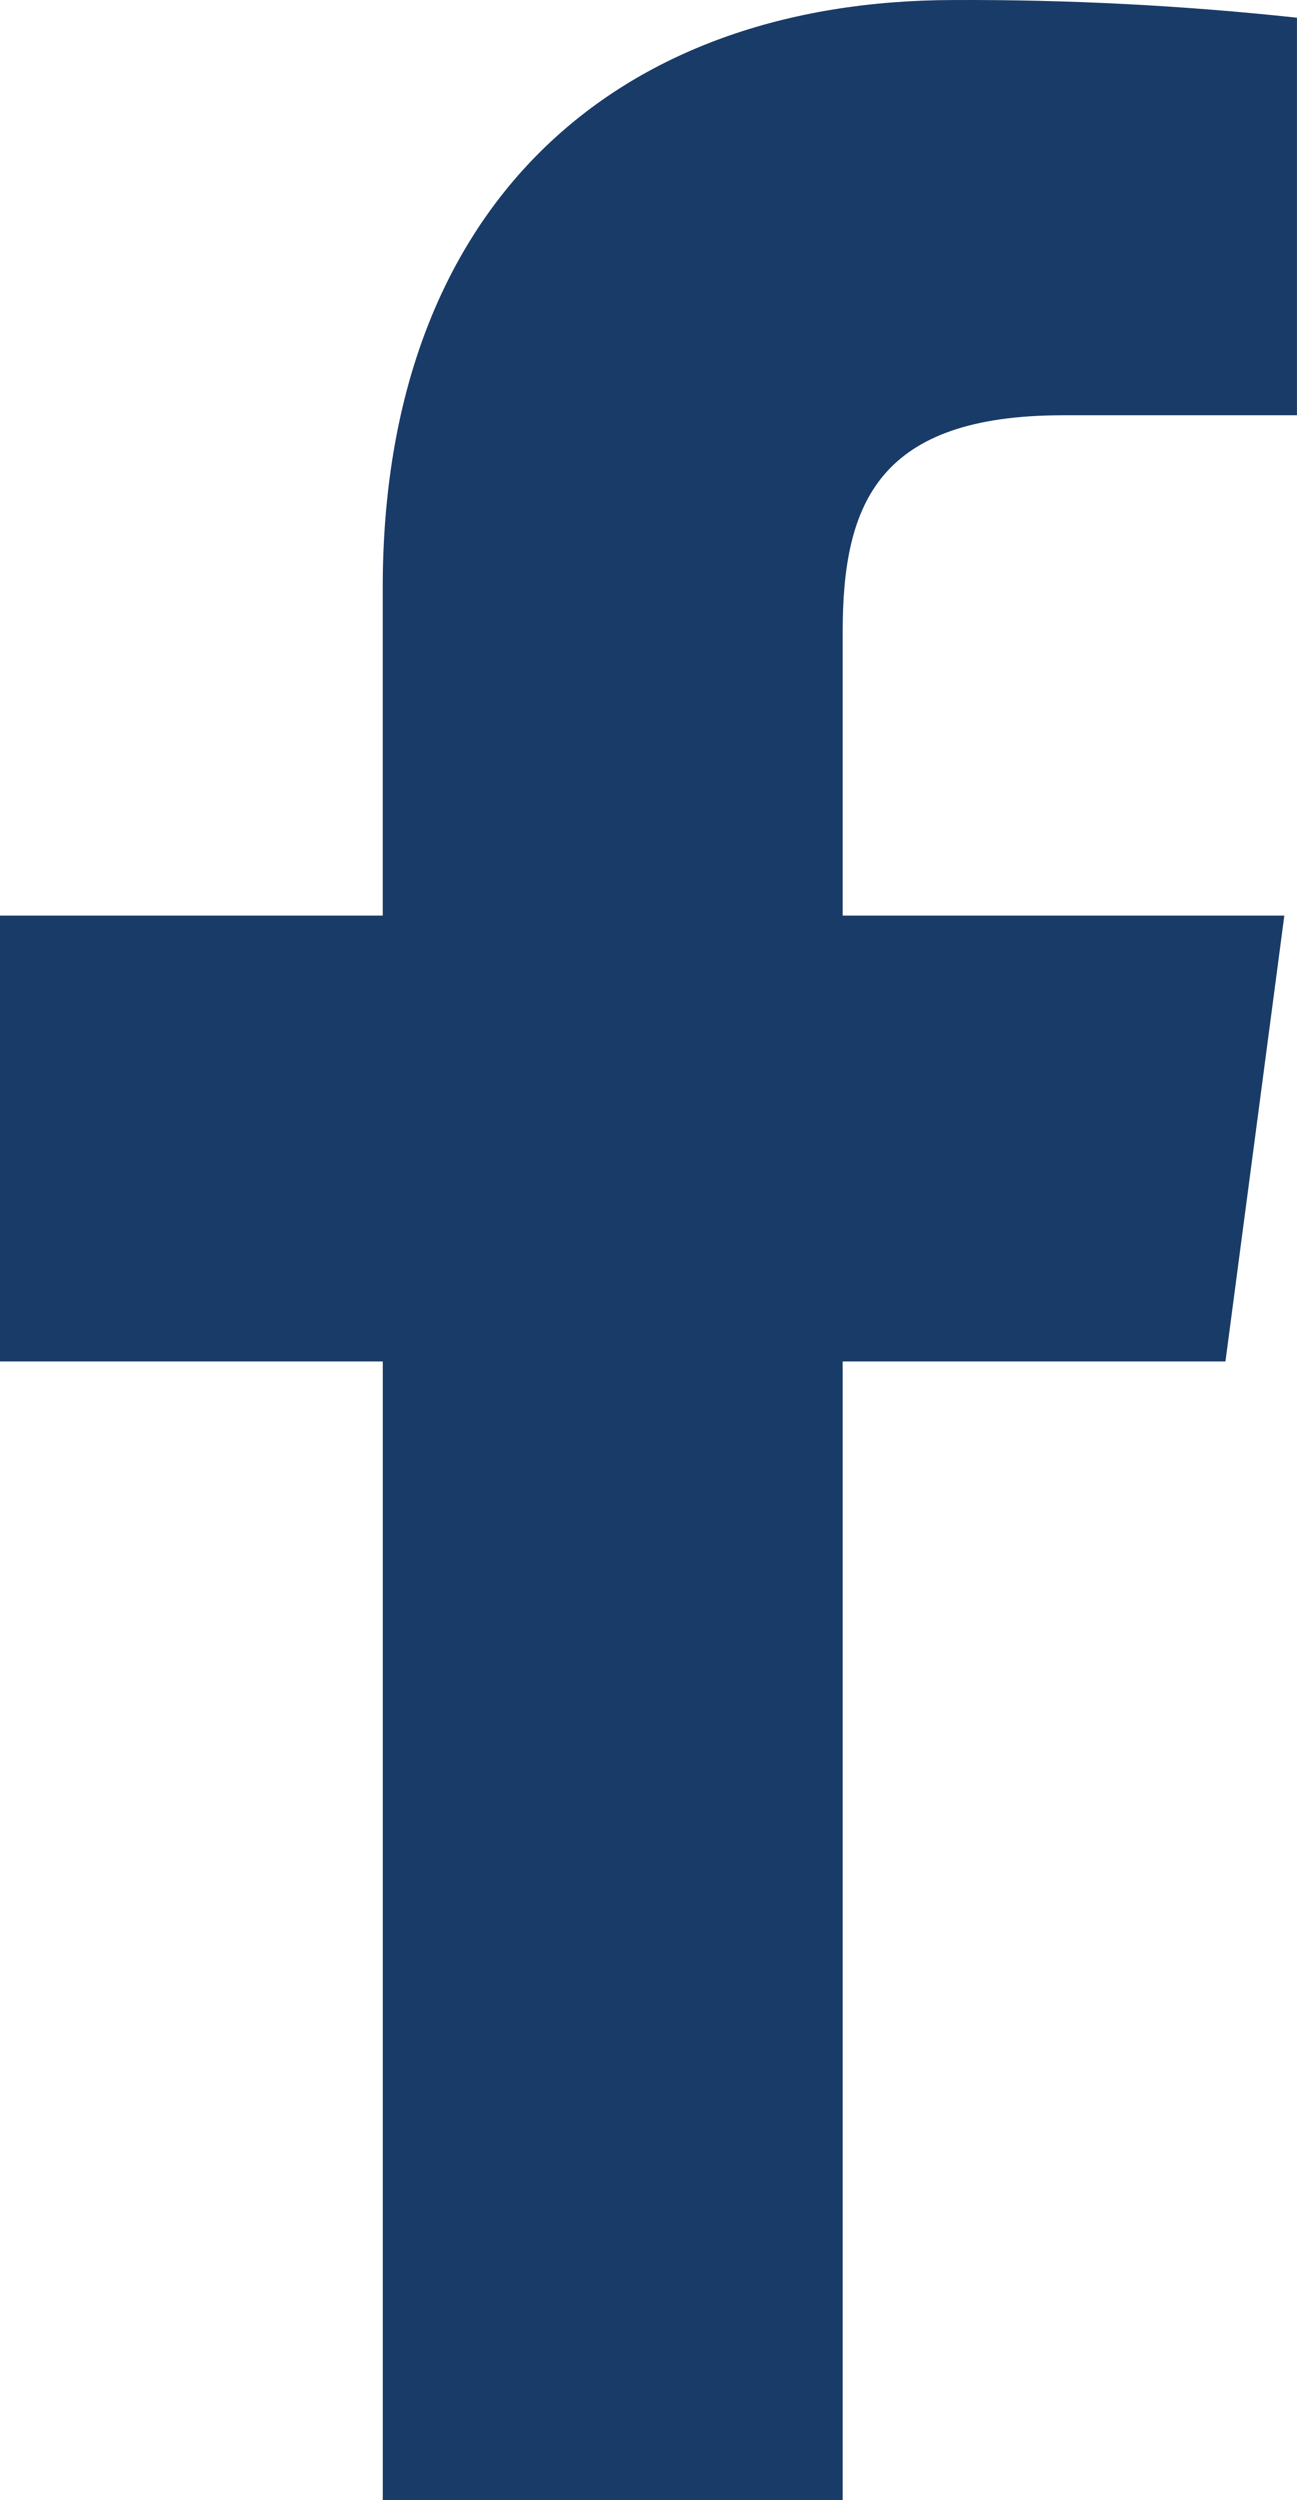 <?xml version="1.0" encoding="UTF-8" standalone="no"?>
<!-- Generator: Adobe Illustrator 16.0.0, SVG Export Plug-In . SVG Version: 6.00 Build 0)  -->

<svg
   xmlns:dc="http://purl.org/dc/elements/1.1/"
   xmlns:cc="http://creativecommons.org/ns#"
   xmlns:rdf="http://www.w3.org/1999/02/22-rdf-syntax-ns#"
   xmlns:svg="http://www.w3.org/2000/svg"
   xmlns="http://www.w3.org/2000/svg"
   xmlns:xlink="http://www.w3.org/1999/xlink"
   xmlns:sodipodi="http://sodipodi.sourceforge.net/DTD/sodipodi-0.dtd"
   xmlns:inkscape="http://www.inkscape.org/namespaces/inkscape"
   version="1.1"
   id="Layer_1"
   x="0px"
   y="0px"
   width="44.05px"
   height="84.901px"
   viewBox="0 0 44.05 84.901"
   enable-background="new 0 0 44.05 84.901"
   xml:space="preserve"
   sodipodi:docname="logo-social-facebook.svg"
   inkscape:version="0.92.4 5da689c313, 2019-01-14"><defs
   id="defs15" /><sodipodi:namedview
   pagecolor="#ffffff"
   bordercolor="#666666"
   borderopacity="1"
   objecttolerance="10"
   gridtolerance="10"
   guidetolerance="10"
   inkscape:pageopacity="0"
   inkscape:pageshadow="2"
   inkscape:window-width="2560"
   inkscape:window-height="1028"
   id="namedview13"
   showgrid="false"
   inkscape:zoom="2.7797081"
   inkscape:cx="22.025"
   inkscape:cy="42.4505"
   inkscape:window-x="0"
   inkscape:window-y="25"
   inkscape:window-maximized="1"
   inkscape:current-layer="Layer_1" />
<g
   id="g10"
   style="fill:#193b68;fill-opacity:1">
	<defs
   id="defs3">
		<rect
   id="SVGID_1_"
   width="44.05"
   height="84.901" />
	</defs>
	<clipPath
   id="SVGID_2_">
		<use
   xlink:href="#SVGID_1_"
   overflow="visible"
   id="use5" />
	</clipPath>
	<path
   clip-path="url(#SVGID_2_)"
   fill="#FFFFFF"
   d="M28.62,84.901v-38.67h13l2-15.14h-15v-9.64c0-4.37,1.22-7.35,7.49-7.35h7.939   v-13.5c-3.866-0.416-7.752-0.617-11.64-0.6c-11.52,0-19.41,7-19.41,19.95v11.14H0v15.14h13v38.67H28.62z"
   id="path8"
   style="fill:#193b68;fill-opacity:1" />
</g>
</svg>